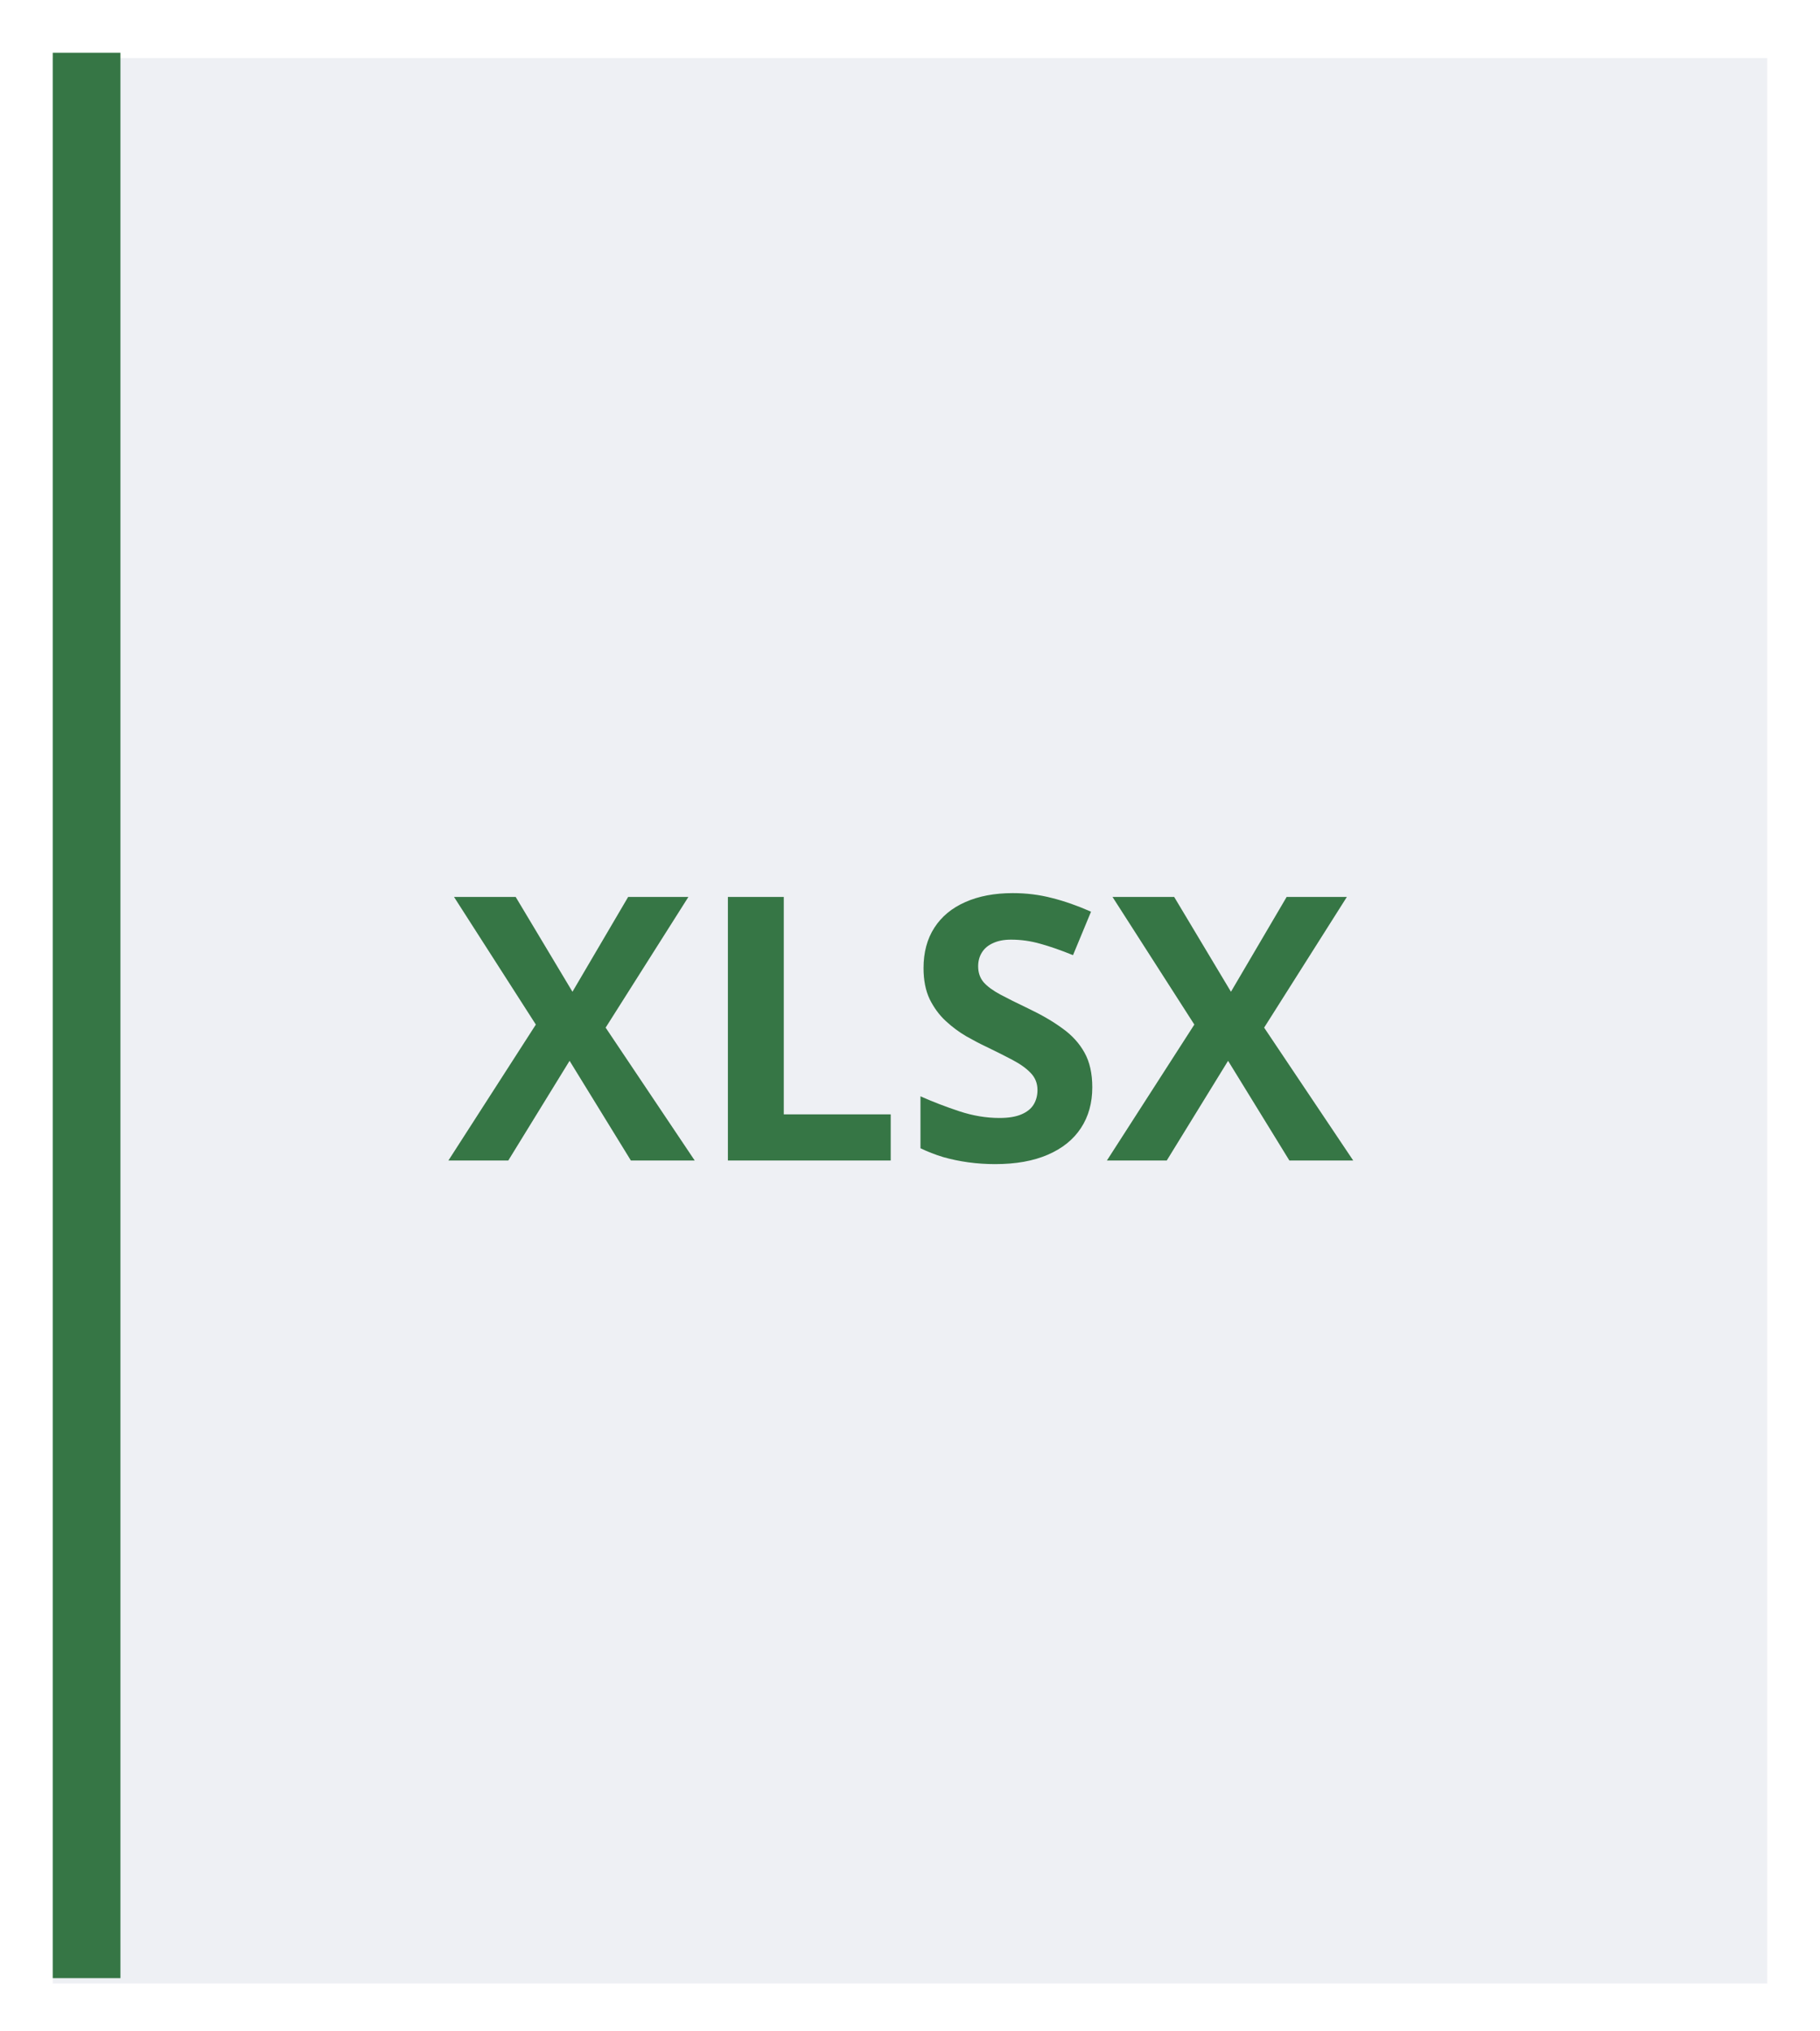 <svg width="69" height="77" viewBox="0 0 69 77" fill="none" xmlns="http://www.w3.org/2000/svg">
<g filter="url(#filter0_d_2084_1315)">
<rect x="2" y="2" width="65" height="73" fill="#EEF0F4"/>
</g>
<rect x="2" y="2" width="2.566" height="73" fill="#367645"/>
<path d="M26.338 44H23.918L21.594 40.22L19.27 44H17L20.315 38.846L17.212 34.006H19.55L21.703 37.602L23.815 34.006H26.099L22.961 38.962L26.338 44ZM27.596 44V34.006H29.715V42.25H33.769V44H27.596ZM41.411 41.225C41.411 41.817 41.268 42.332 40.98 42.77C40.693 43.207 40.274 43.544 39.723 43.781C39.176 44.018 38.51 44.137 37.727 44.137C37.38 44.137 37.041 44.114 36.708 44.068C36.38 44.023 36.063 43.957 35.758 43.87C35.457 43.779 35.17 43.667 34.897 43.535V41.566C35.37 41.776 35.863 41.965 36.373 42.134C36.883 42.302 37.389 42.387 37.891 42.387C38.237 42.387 38.515 42.341 38.725 42.25C38.939 42.159 39.094 42.033 39.19 41.874C39.285 41.715 39.333 41.532 39.333 41.327C39.333 41.077 39.249 40.862 39.08 40.685C38.911 40.507 38.679 40.34 38.383 40.185C38.091 40.031 37.761 39.864 37.392 39.687C37.159 39.577 36.906 39.445 36.633 39.29C36.359 39.13 36.1 38.937 35.853 38.709C35.607 38.481 35.405 38.205 35.245 37.882C35.09 37.554 35.013 37.162 35.013 36.706C35.013 36.109 35.149 35.599 35.423 35.175C35.696 34.751 36.086 34.427 36.592 34.204C37.102 33.976 37.704 33.862 38.397 33.862C38.916 33.862 39.41 33.924 39.88 34.047C40.354 34.165 40.848 34.339 41.363 34.566L40.68 36.214C40.219 36.027 39.807 35.883 39.442 35.783C39.078 35.678 38.706 35.626 38.328 35.626C38.064 35.626 37.838 35.669 37.651 35.756C37.465 35.838 37.323 35.956 37.227 36.111C37.132 36.262 37.084 36.437 37.084 36.638C37.084 36.875 37.152 37.075 37.289 37.239C37.43 37.399 37.64 37.554 37.918 37.704C38.2 37.855 38.551 38.03 38.971 38.23C39.481 38.472 39.916 38.725 40.276 38.989C40.641 39.249 40.921 39.557 41.117 39.912C41.313 40.263 41.411 40.7 41.411 41.225ZM51.303 44H48.883L46.559 40.22L44.234 44H41.965L45.28 38.846L42.177 34.006H44.515L46.668 37.602L48.78 34.006H51.063L47.926 38.962L51.303 44Z" fill="#367645"/>
<defs>
<filter id="filter0_d_2084_1315" x="0.2" y="0.4" width="68.6" height="76.6" filterUnits="userSpaceOnUse" color-interpolation-filters="sRGB">
<feFlood flood-opacity="0" result="BackgroundImageFix"/>
<feColorMatrix in="SourceAlpha" type="matrix" values="0 0 0 0 0 0 0 0 0 0 0 0 0 0 0 0 0 0 127 0" result="hardAlpha"/>
<feOffset dy="0.2"/>
<feGaussianBlur stdDeviation="0.9"/>
<feComposite in2="hardAlpha" operator="out"/>
<feColorMatrix type="matrix" values="0 0 0 0 0 0 0 0 0 0 0 0 0 0 0 0 0 0 0.25 0"/>
<feBlend mode="normal" in2="BackgroundImageFix" result="effect1_dropShadow_2084_1315"/>
<feBlend mode="normal" in="SourceGraphic" in2="effect1_dropShadow_2084_1315" result="shape"/>
</filter>
</defs>
</svg>
